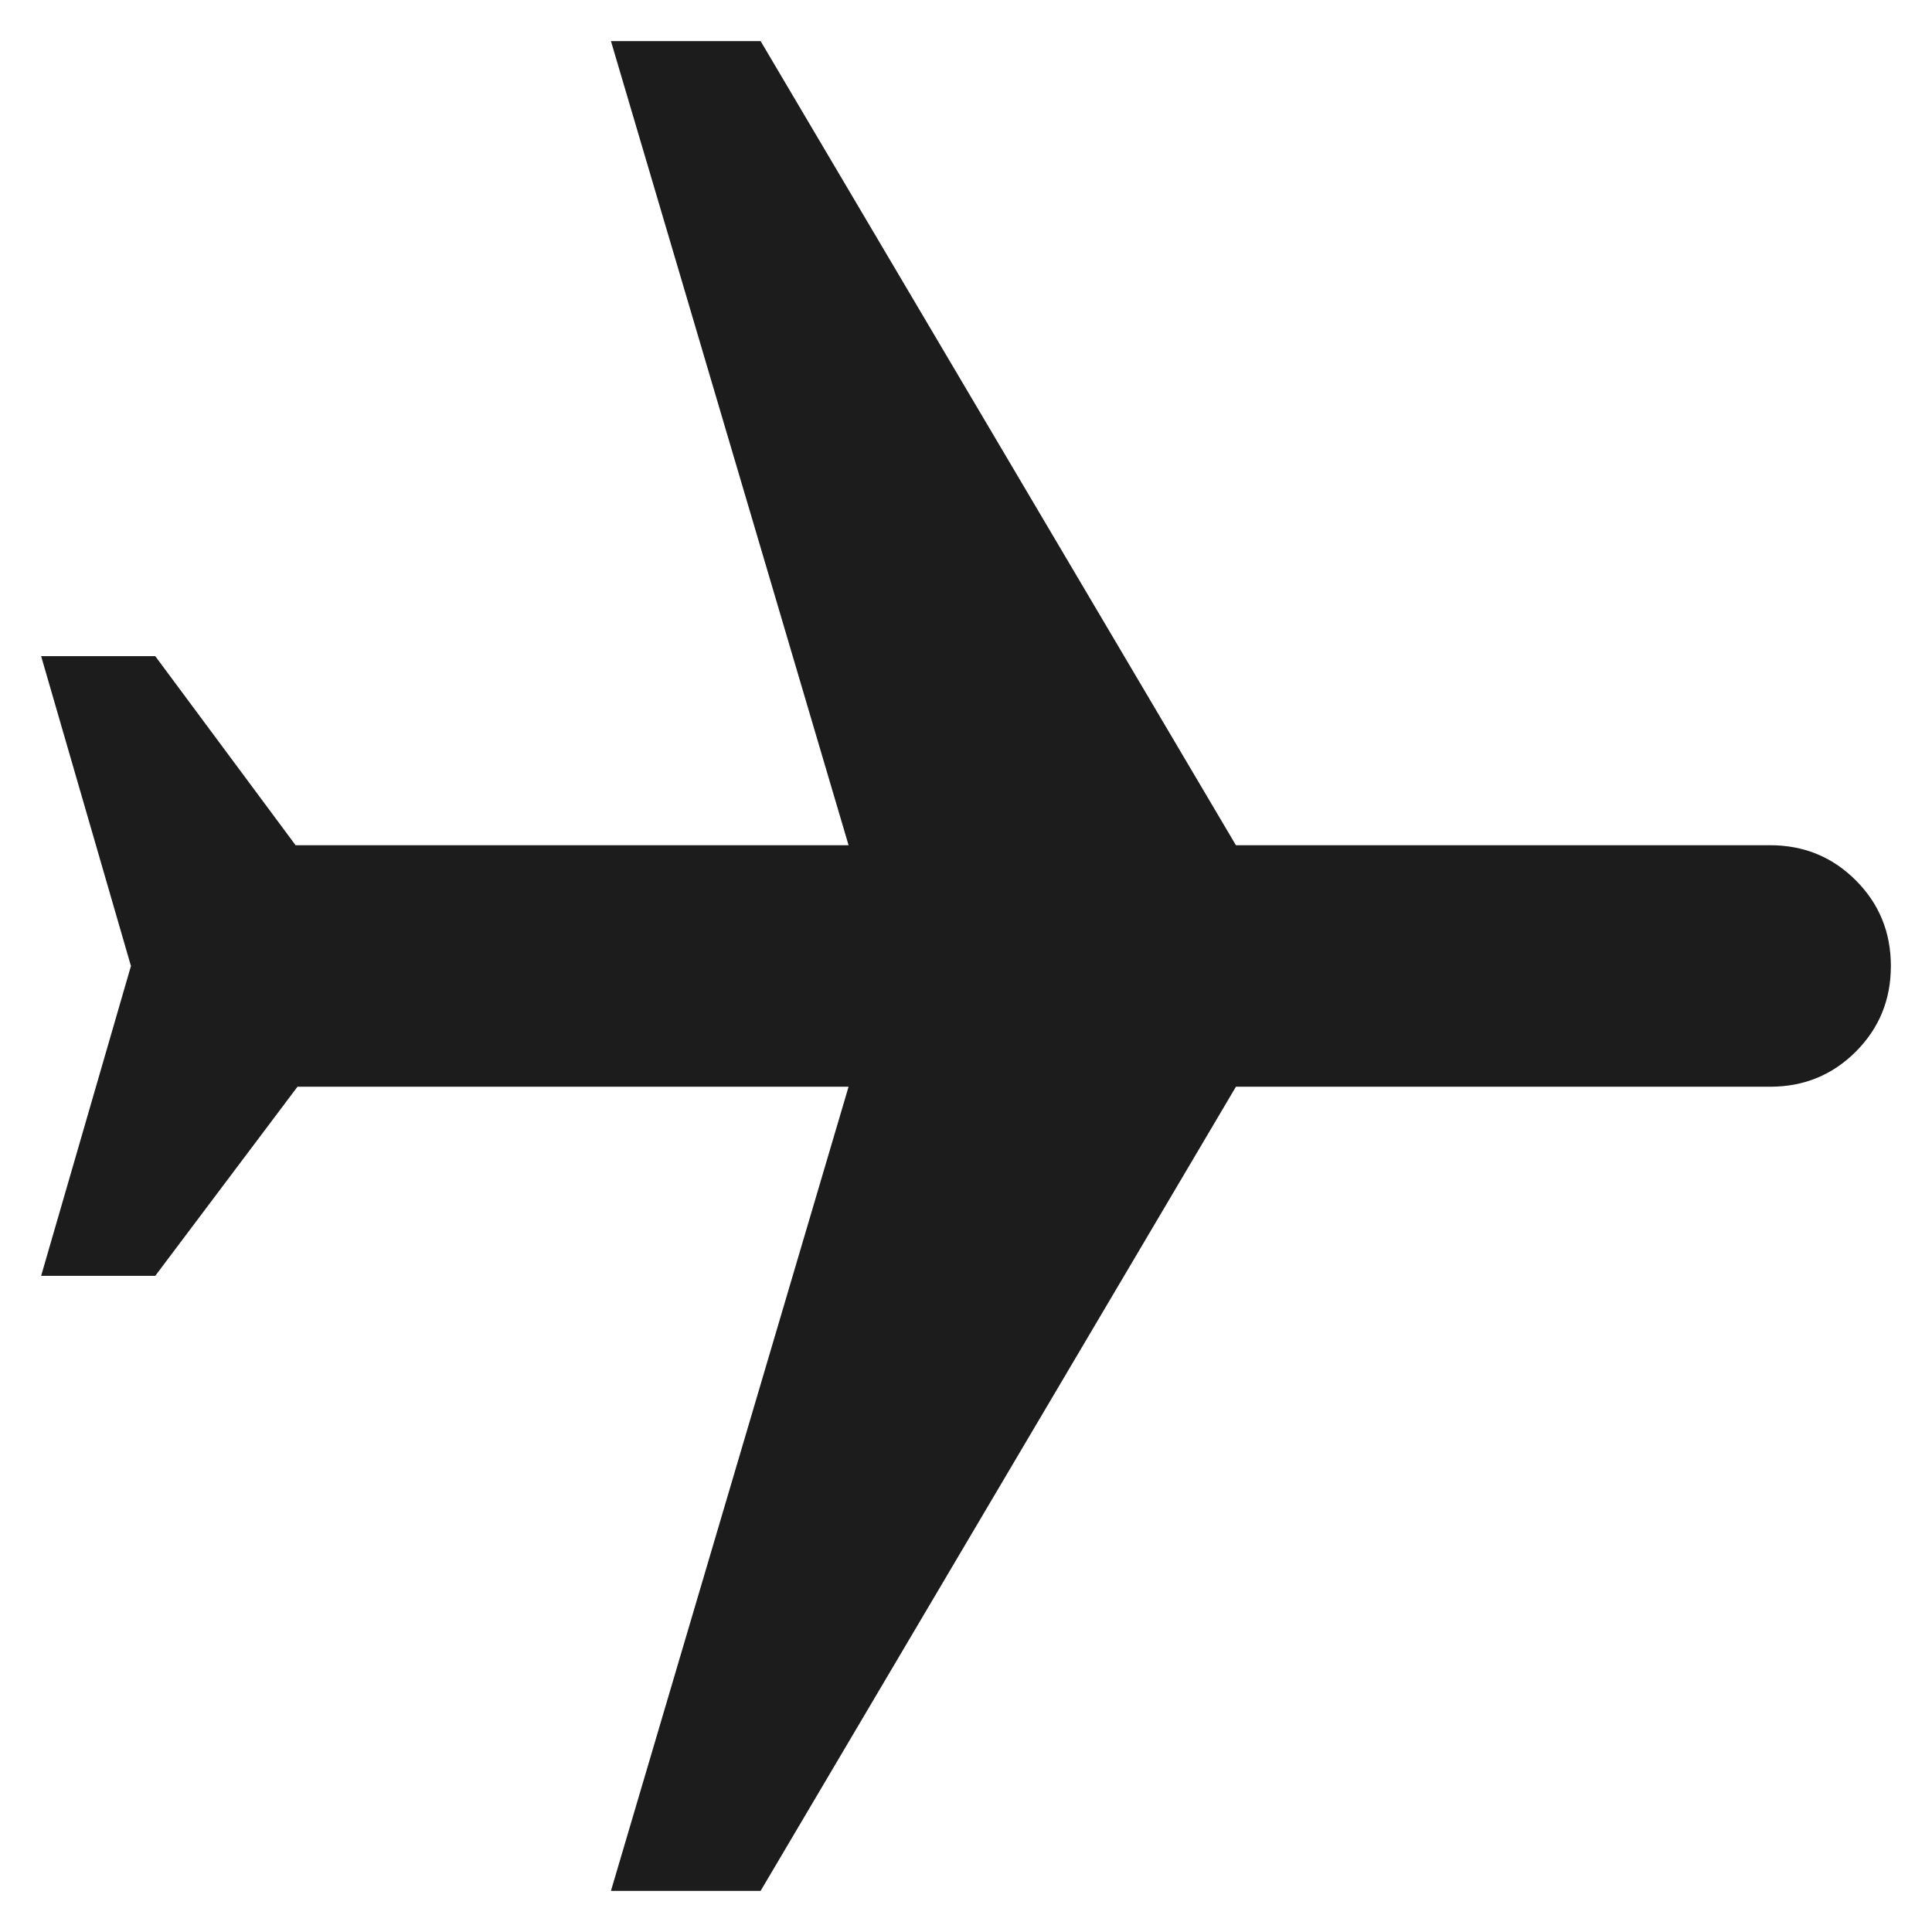 <svg width="45" height="45" viewBox="0 0 45 45" fill="none" xmlns="http://www.w3.org/2000/svg">
<path id="airplanemode_active" d="M0.958 15.283L3.616 15.283L6.885 19.687L19.765 19.687L14.23 0.957L17.716 0.957L28.787 19.687L41.231 19.687C42.016 19.687 42.68 19.959 43.225 20.505C43.77 21.05 44.042 21.715 44.042 22.5C44.042 23.285 43.77 23.95 43.225 24.495C42.68 25.04 42.016 25.312 41.231 25.312L28.787 25.312L17.716 44.042L14.23 44.042L19.765 25.312L6.929 25.312L3.616 29.717L0.958 29.717L3.05 22.5L0.958 15.283Z" fill="#1C1C1C"/>
</svg>
